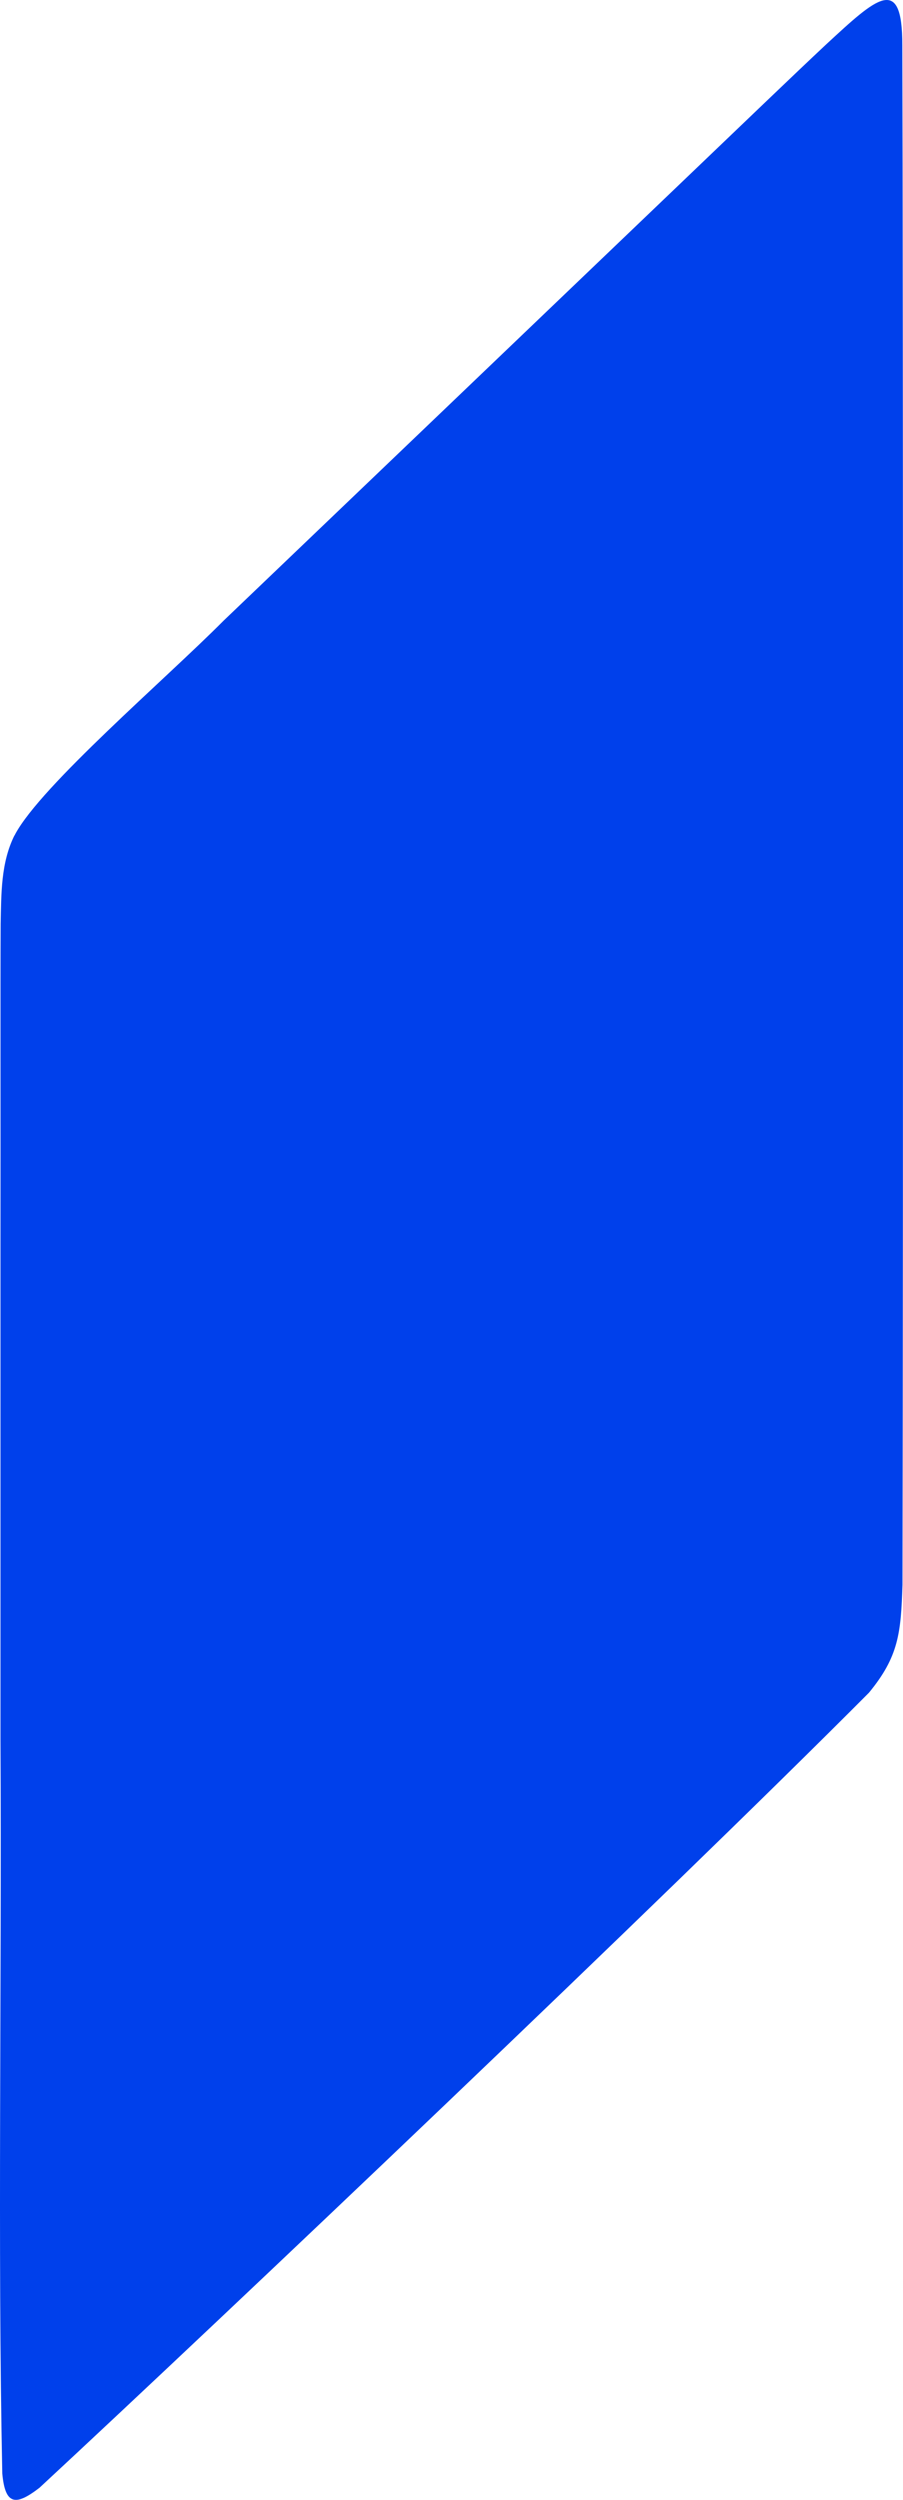 <?xml version="1.0" encoding="UTF-8"?> <svg xmlns="http://www.w3.org/2000/svg" width="172" height="476" viewBox="0 0 172 476" fill="none"><path d="M2.745 159.085C0.158 164.31 0.25 170.106 0.127 175.903C0.065 188.61 0.127 210.625 0.096 237.467C0.096 265.507 0.096 298.631 0.096 331.126C0.343 379.155 -0.458 427.583 0.435 470.986C0.989 477.04 2.992 477.182 7.52 473.699C42.3 441.432 126.43 361.565 165.522 322.302C171.129 315.478 171.621 311.023 171.899 301.743C172.053 223.161 172.022 54.089 171.868 8.63C171.899 -5.076 166.939 -0.393 157.389 8.431C150.982 14.427 141.802 23.279 130.835 33.758C104.342 59.115 68.793 93.123 42.608 118.166C31.425 129.416 7.89 149.547 2.899 158.827L2.776 159.085H2.745Z" fill="#0040EB"></path></svg> 